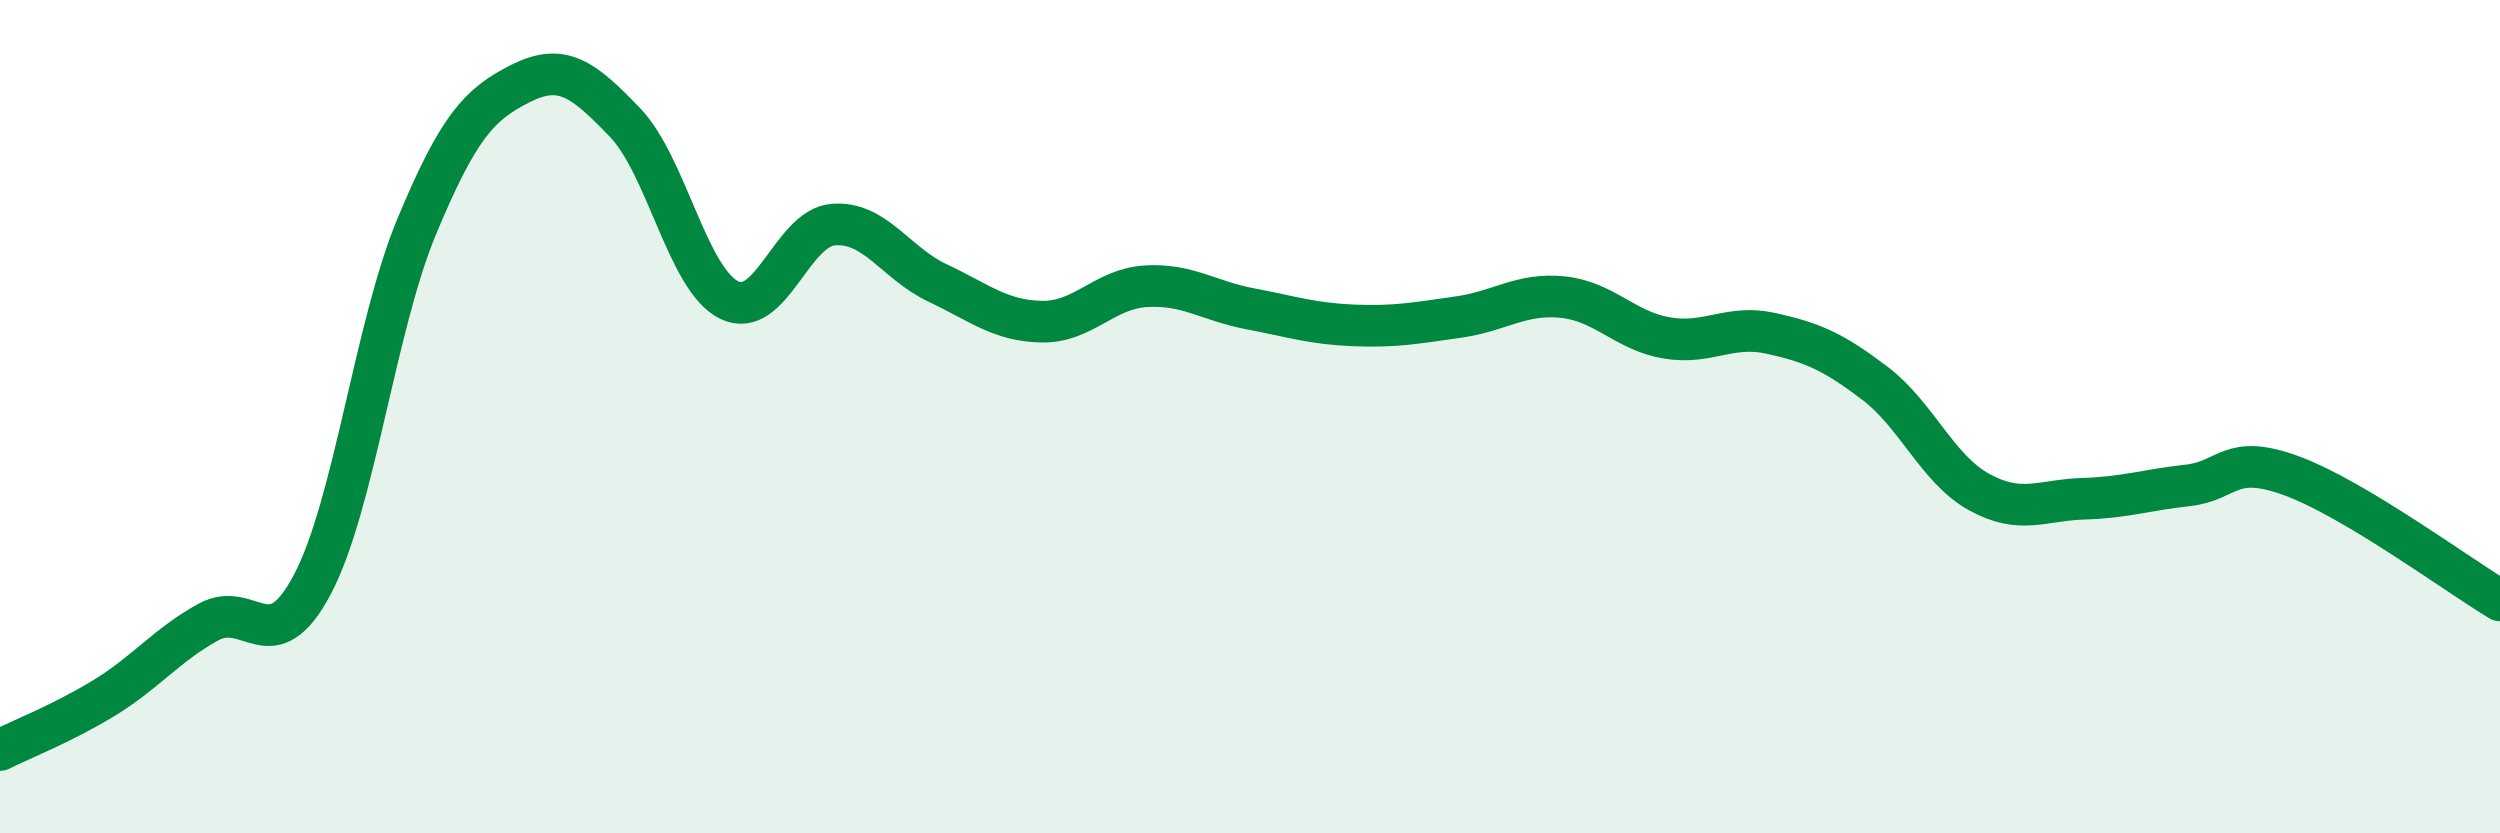 
    <svg width="60" height="20" viewBox="0 0 60 20" xmlns="http://www.w3.org/2000/svg">
      <path
        d="M 0,18 C 0.5,17.75 1.5,17.36 2.5,16.75 C 3.5,16.14 4,15.48 5,14.93 C 6,14.38 6.5,15.92 7.5,14.02 C 8.5,12.12 9,7.84 10,5.44 C 11,3.04 11.5,2.5 12.5,2 C 13.5,1.5 14,1.9 15,2.94 C 16,3.98 16.5,6.71 17.5,7.2 C 18.5,7.69 19,5.47 20,5.39 C 21,5.31 21.5,6.32 22.5,6.79 C 23.5,7.26 24,7.7 25,7.72 C 26,7.74 26.5,6.93 27.5,6.87 C 28.5,6.81 29,7.22 30,7.41 C 31,7.6 31.5,7.77 32.5,7.81 C 33.5,7.85 34,7.75 35,7.61 C 36,7.47 36.5,7.03 37.5,7.13 C 38.5,7.23 39,7.94 40,8.11 C 41,8.28 41.5,7.78 42.5,8 C 43.5,8.22 44,8.44 45,9.2 C 46,9.96 46.5,11.26 47.5,11.81 C 48.5,12.36 49,12 50,11.97 C 51,11.94 51.5,11.76 52.5,11.65 C 53.5,11.54 53.5,10.87 55,11.42 C 56.5,11.97 59,13.81 60,14.41L60 20L0 20Z"
        fill="#008740"
        opacity="0.1"
        stroke-linecap="round"
        stroke-linejoin="round"
      />
      <path
        d="M 0,18 C 0.5,17.75 1.5,17.36 2.5,16.75 C 3.5,16.14 4,15.48 5,14.93 C 6,14.38 6.5,15.92 7.5,14.02 C 8.5,12.12 9,7.84 10,5.44 C 11,3.04 11.5,2.5 12.5,2 C 13.5,1.5 14,1.9 15,2.94 C 16,3.98 16.5,6.71 17.5,7.2 C 18.5,7.69 19,5.47 20,5.39 C 21,5.31 21.5,6.32 22.5,6.79 C 23.5,7.26 24,7.7 25,7.72 C 26,7.74 26.5,6.93 27.5,6.87 C 28.5,6.81 29,7.22 30,7.41 C 31,7.6 31.5,7.77 32.5,7.81 C 33.5,7.85 34,7.75 35,7.61 C 36,7.47 36.5,7.03 37.5,7.13 C 38.5,7.23 39,7.94 40,8.11 C 41,8.28 41.5,7.78 42.5,8 C 43.5,8.22 44,8.44 45,9.2 C 46,9.96 46.5,11.26 47.5,11.81 C 48.5,12.36 49,12 50,11.97 C 51,11.94 51.5,11.76 52.5,11.65 C 53.5,11.54 53.5,10.87 55,11.42 C 56.5,11.97 59,13.81 60,14.41"
        stroke="#008740"
        stroke-width="1"
        fill="none"
        stroke-linecap="round"
        stroke-linejoin="round"
      />
    </svg>
  